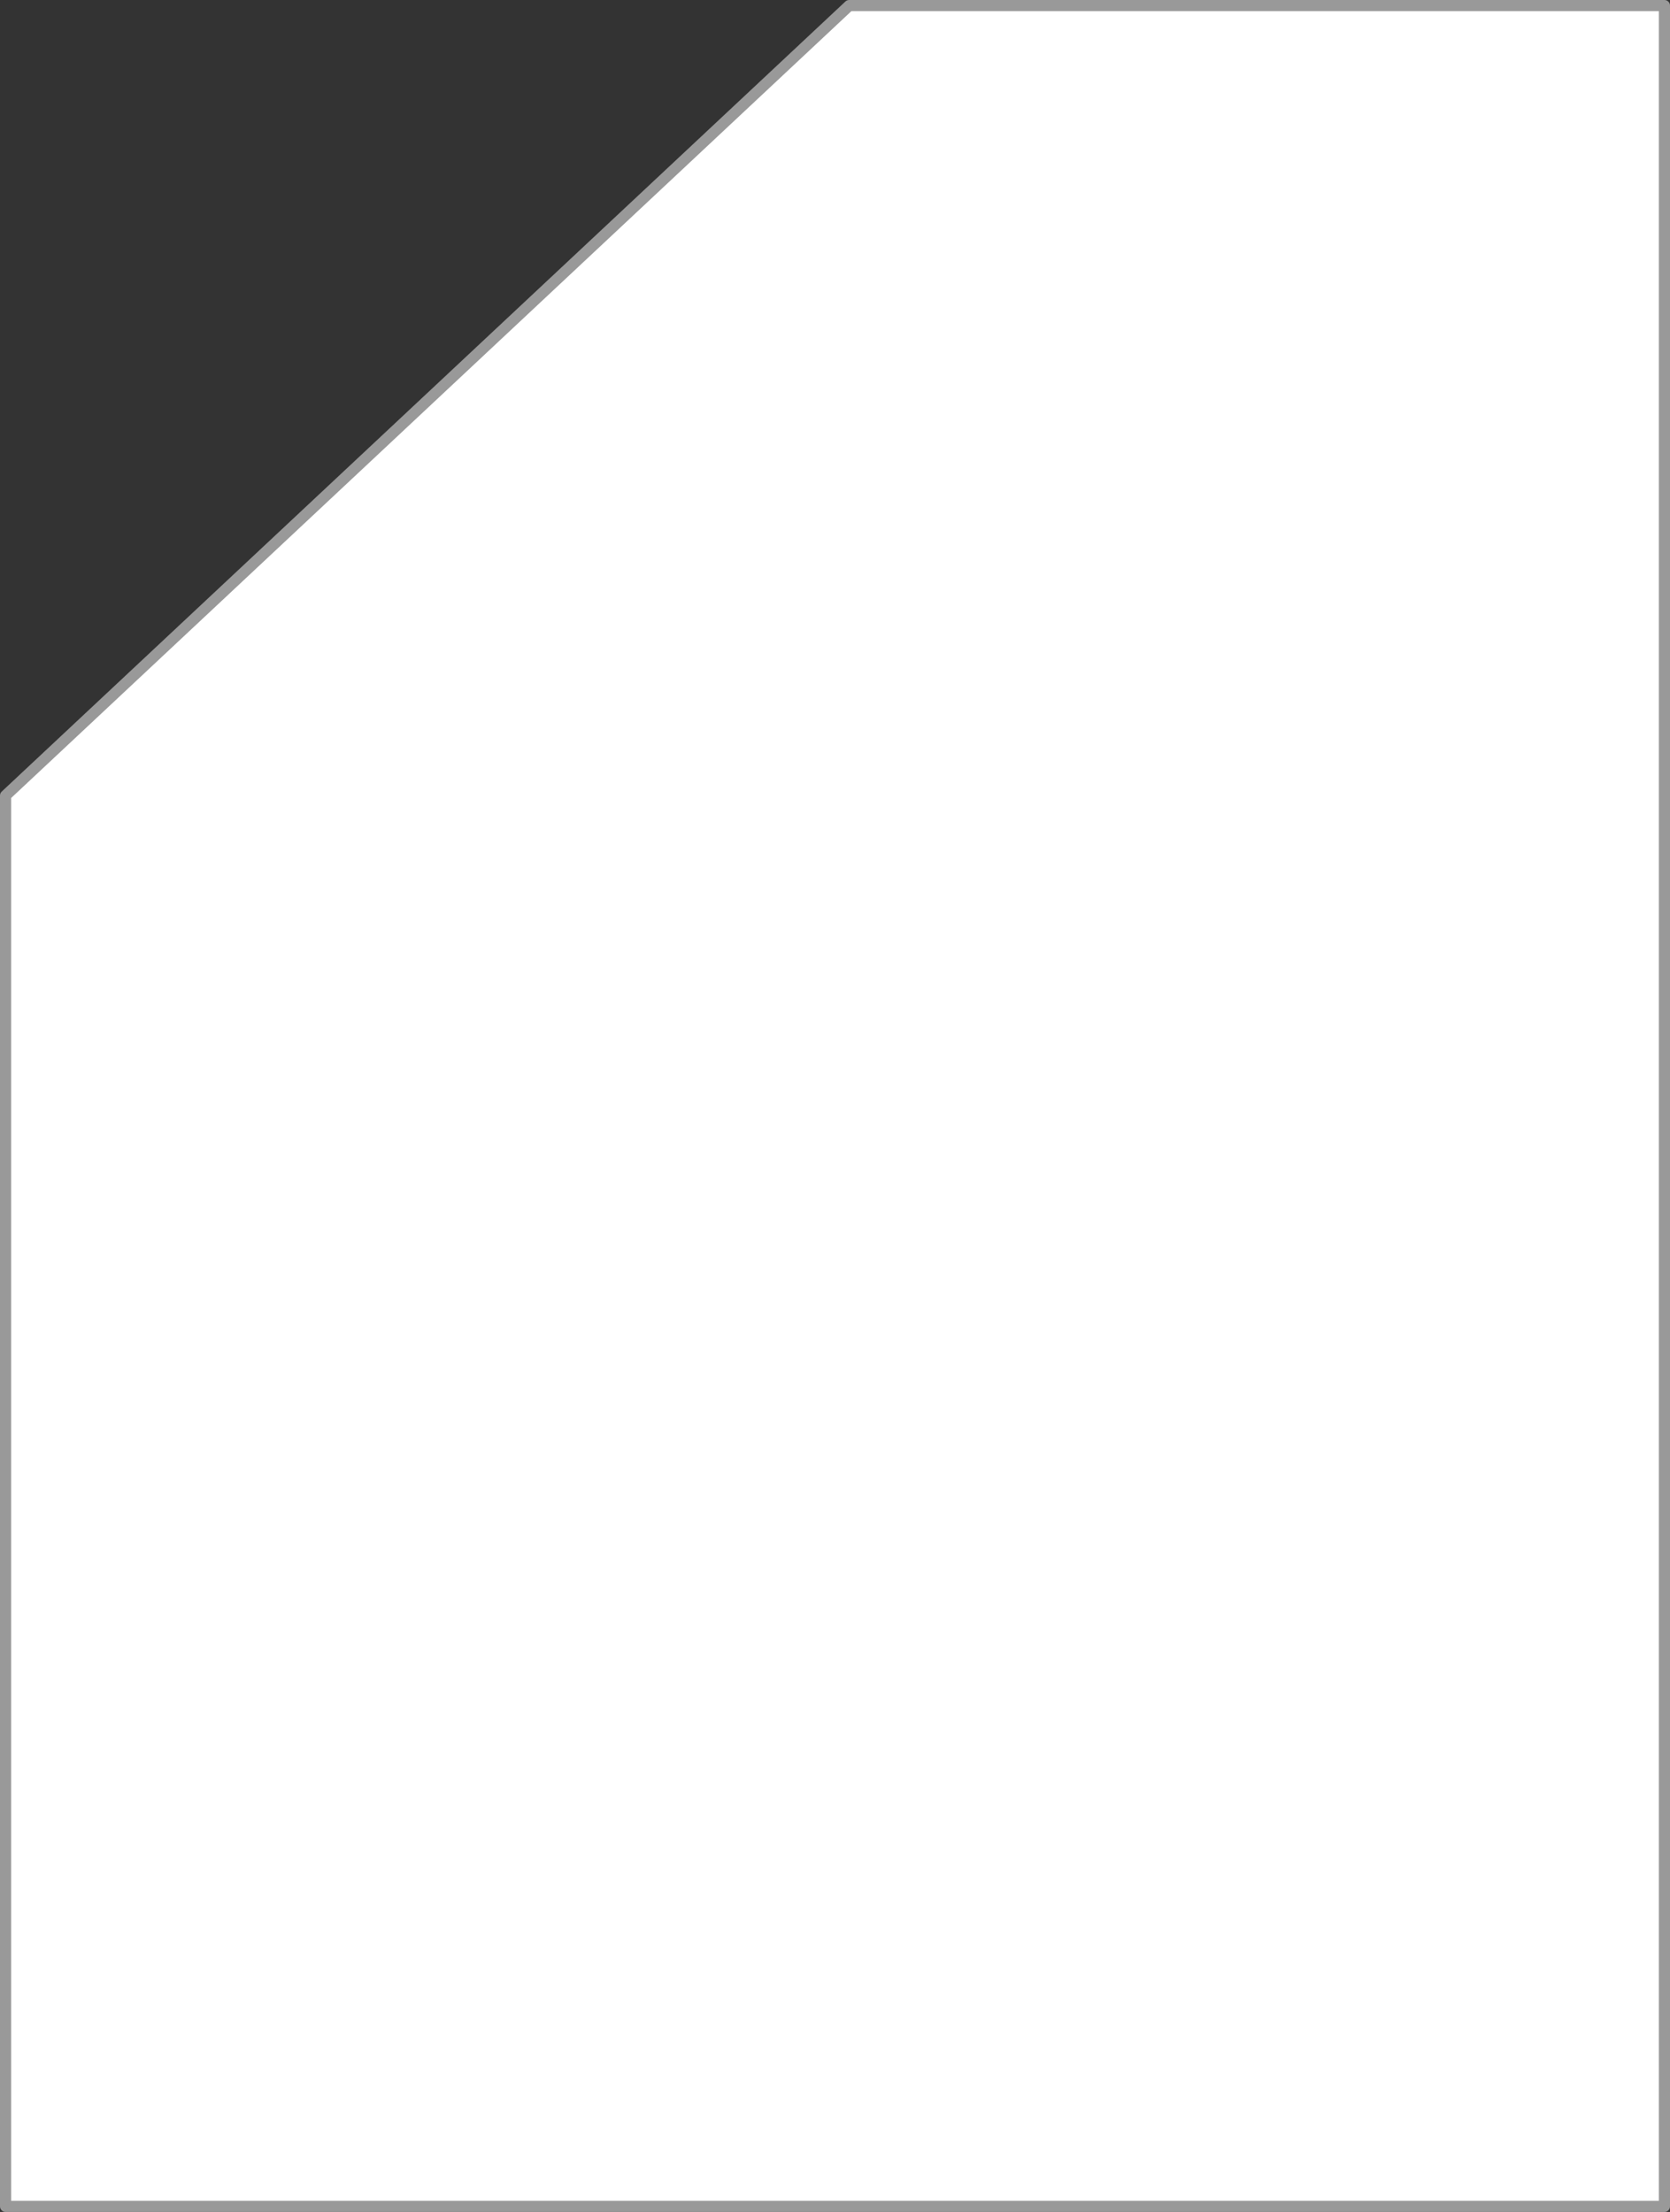 <?xml version="1.0" encoding="UTF-8" standalone="no"?>
<svg xmlns:xlink="http://www.w3.org/1999/xlink" height="198.65px" width="149.95px" xmlns="http://www.w3.org/2000/svg">
  <rect width="100%" height="100%" fill="#333333" stroke="none"/>
  <g transform="matrix(1.0, 0.0, 0.0, 1.0, 0.15, 48.5)">
    <path d="M76.1 -48.0 L149.3 -48.0 149.3 149.65 0.35 149.65 0.35 22.95 76.1 -48.0" fill="#ffffff" fill-rule="evenodd" stroke="none"/>
    <path d="M76.1 -48.0 L149.3 -48.0 149.3 149.65 0.35 149.65 0.35 22.95 76.1 -48.0 Z" fill="none" stroke="#999999" stroke-linecap="round" stroke-linejoin="round" stroke-width="1.0"/>
  </g>
</svg>
